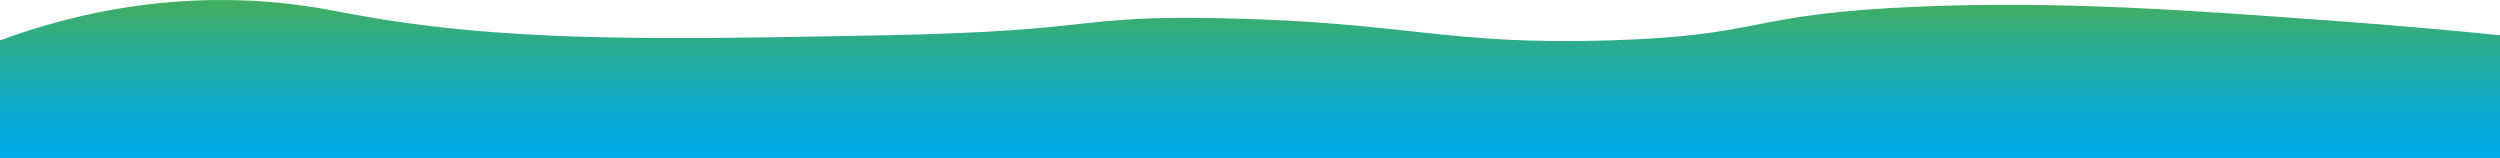 <?xml version="1.0" encoding="UTF-8"?>
<svg id="Lag_1" data-name="Lag 1" xmlns="http://www.w3.org/2000/svg" xmlns:xlink="http://www.w3.org/1999/xlink" viewBox="0 0 1920 121.29">
  <defs>
    <style>
      .cls-1 {
        fill: url(#Ikke-navngivet_forløb_17);
      }
    </style>
    <linearGradient id="Ikke-navngivet_forløb_17" data-name="Ikke-navngivet forløb 17" x1="960" y1="121.29" x2="960" y2="0" gradientUnits="userSpaceOnUse">
      <stop offset="0" stop-color="#00abe9"/>
      <stop offset=".13" stop-color="#04abdf"/>
      <stop offset=".36" stop-color="#10abc6"/>
      <stop offset=".64" stop-color="#24ac9c"/>
      <stop offset=".97" stop-color="#40ad63"/>
      <stop offset="1" stop-color="#43ae5e"/>
    </linearGradient>
  </defs>
  <path class="cls-1" d="M0,31.04C40.78,16.01,101.75-.96,176,.04c42.76.58,73.64,6.9,90,10,119.76,22.73,236.53,20.47,415,17,167.9-3.26,141.68-15.53,259-13,142.05,3.06,170.03,20.81,296,17,121.69-3.68,103.55-20.5,239-26,108.04-4.39,206.04,2.79,318,11,52.83,3.87,96.64,7.96,127,11v94.25H0V31.04Z"/>
</svg>